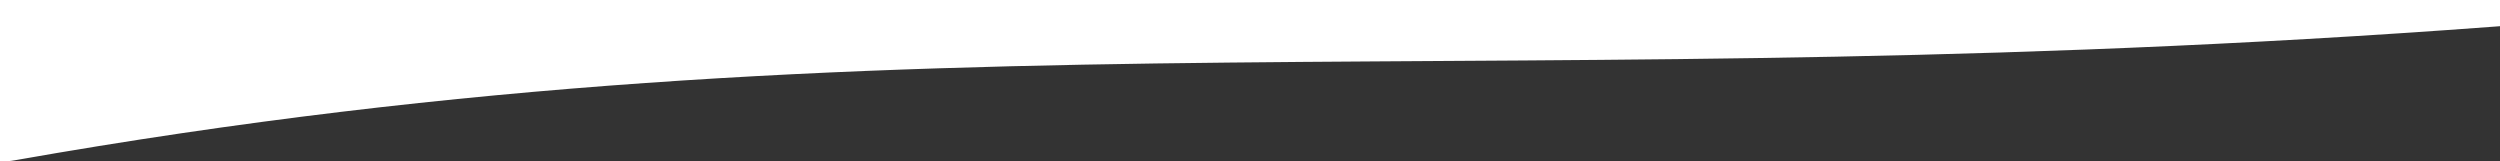<svg width="1440" height="93" viewBox="0 0 1440 93" fill="none" xmlns="http://www.w3.org/2000/svg">
<rect x="0" y="0" width="1440" height="93" fill="#333333" stroke="none"/>
<path d="M8.556 92.312C-1.745 94.217 -12.417 92.132 -21.314 86.476C-30.21 80.821 -36.67 72.014 -39.394 61.83C-44.445 42.791 -48.764 23.683 -52 0L1492 0C1485.82 7.478 1477 12.213 1464.61 13.196C864.804 60.688 530.516 0.269 8.556 92.312Z" fill="white"/>
</svg>
